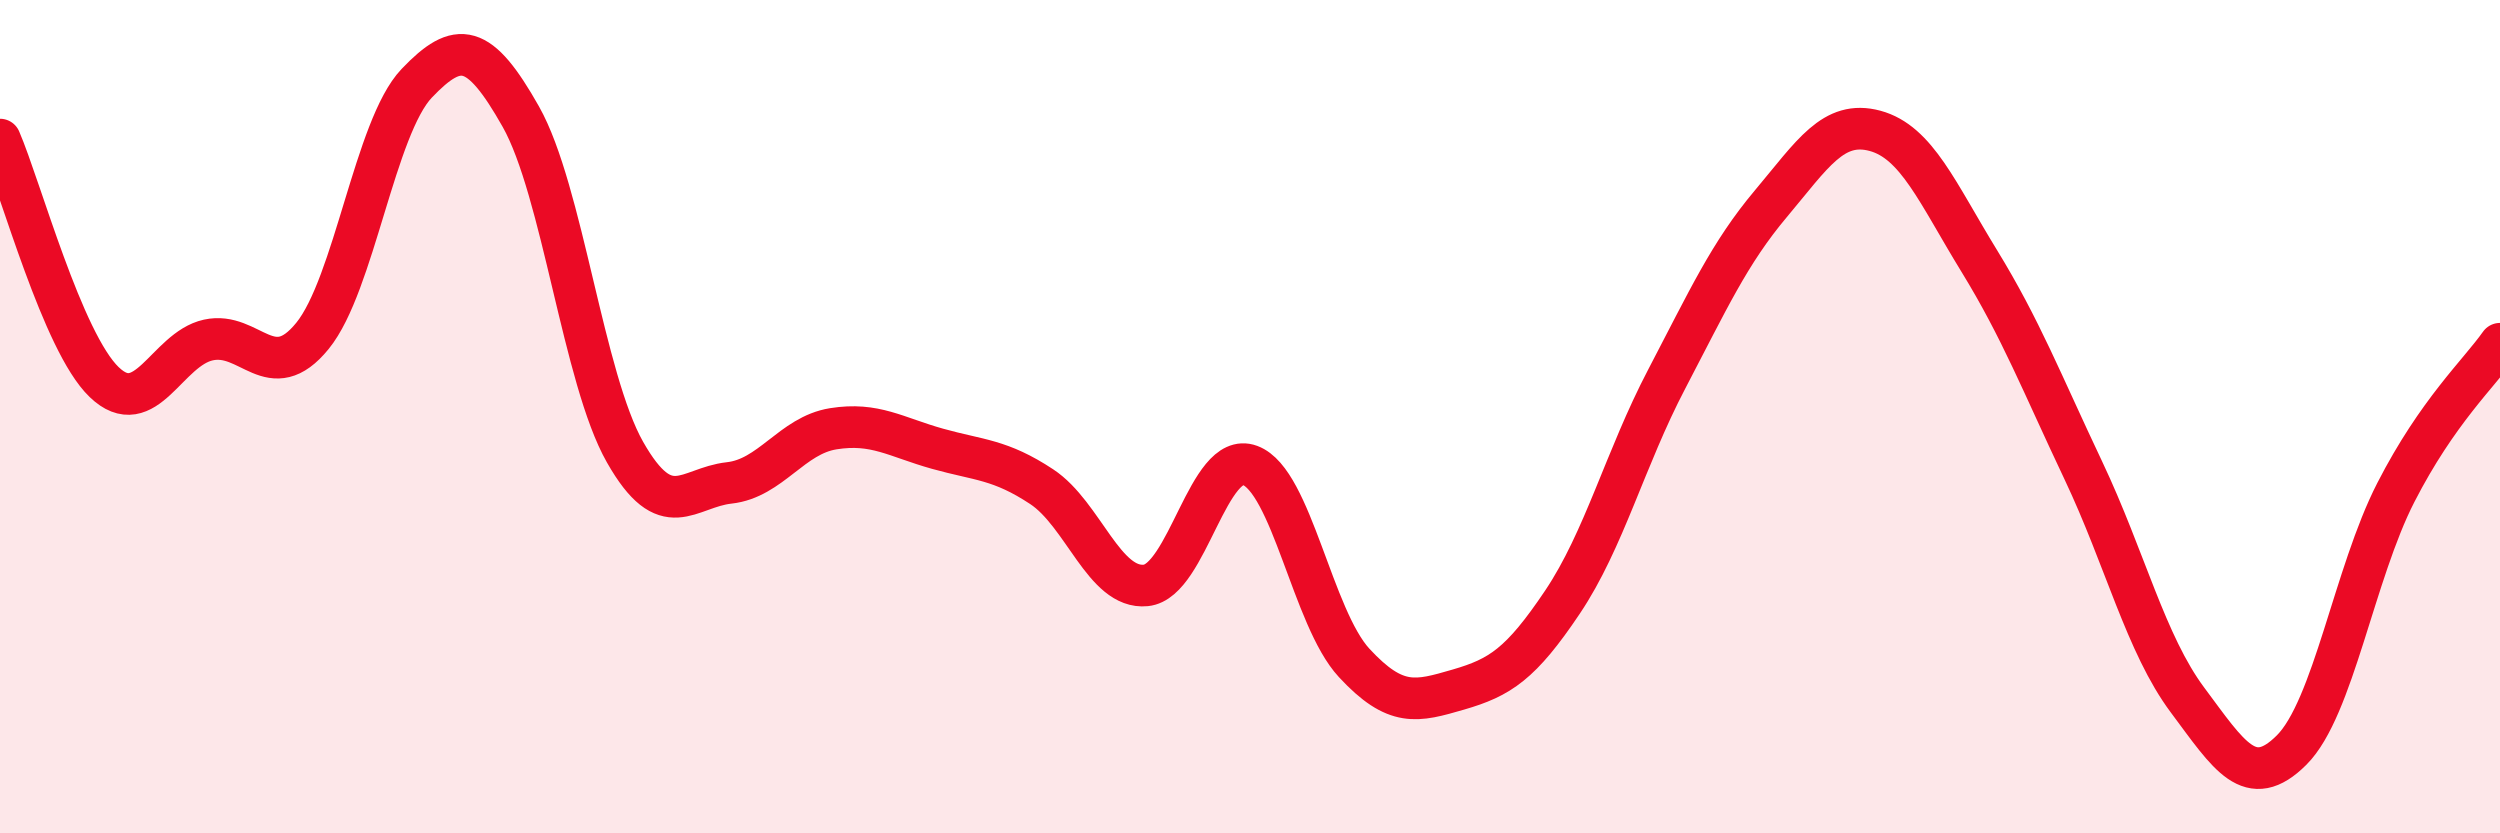 
    <svg width="60" height="20" viewBox="0 0 60 20" xmlns="http://www.w3.org/2000/svg">
      <path
        d="M 0,3.35 C 0.5,4.51 1.5,8.21 2.5,9.17 C 3.5,10.13 4,8.38 5,8.16 C 6,7.94 6.5,9.29 7.5,8.06 C 8.5,6.83 9,3.05 10,2 C 11,0.95 11.5,1.03 12.5,2.8 C 13.5,4.57 14,9.09 15,10.85 C 16,12.61 16.5,11.7 17.5,11.59 C 18.5,11.48 19,10.45 20,10.29 C 21,10.13 21.5,10.49 22.5,10.77 C 23.5,11.05 24,11.02 25,11.68 C 26,12.34 26.5,14.15 27.5,14.05 C 28.5,13.95 29,10.8 30,11.17 C 31,11.54 31.5,14.83 32.5,15.91 C 33.5,16.99 34,16.84 35,16.55 C 36,16.26 36.5,15.94 37.5,14.45 C 38.5,12.96 39,11.01 40,9.1 C 41,7.19 41.5,6.08 42.5,4.89 C 43.5,3.7 44,2.87 45,3.14 C 46,3.41 46.5,4.63 47.5,6.26 C 48.5,7.89 49,9.18 50,11.29 C 51,13.4 51.5,15.46 52.5,16.8 C 53.5,18.14 54,19 55,18 C 56,17 56.5,13.77 57.5,11.82 C 58.5,9.87 59.5,8.96 60,8.25L60 20L0 20Z"
        fill="#EB0A25"
        opacity="0.1"
        stroke-linecap="round"
        stroke-linejoin="round"
      />
      <path
        d="M 0,3.35 C 0.5,4.51 1.5,8.21 2.5,9.17 C 3.5,10.13 4,8.38 5,8.16 C 6,7.94 6.5,9.29 7.5,8.06 C 8.5,6.83 9,3.05 10,2 C 11,0.95 11.5,1.03 12.5,2.8 C 13.5,4.57 14,9.09 15,10.85 C 16,12.61 16.5,11.7 17.5,11.59 C 18.5,11.48 19,10.45 20,10.29 C 21,10.13 21.5,10.49 22.5,10.77 C 23.5,11.05 24,11.02 25,11.68 C 26,12.34 26.5,14.15 27.5,14.05 C 28.5,13.95 29,10.8 30,11.17 C 31,11.54 31.5,14.83 32.5,15.91 C 33.5,16.99 34,16.84 35,16.55 C 36,16.26 36.5,15.94 37.5,14.45 C 38.5,12.96 39,11.01 40,9.1 C 41,7.19 41.5,6.08 42.5,4.89 C 43.5,3.7 44,2.87 45,3.14 C 46,3.41 46.5,4.63 47.5,6.26 C 48.5,7.89 49,9.18 50,11.29 C 51,13.4 51.5,15.46 52.5,16.8 C 53.5,18.14 54,19 55,18 C 56,17 56.5,13.77 57.5,11.82 C 58.5,9.87 59.5,8.96 60,8.25"
        stroke="#EB0A25"
        stroke-width="1"
        fill="none"
        stroke-linecap="round"
        stroke-linejoin="round"
      />
    </svg>
  
